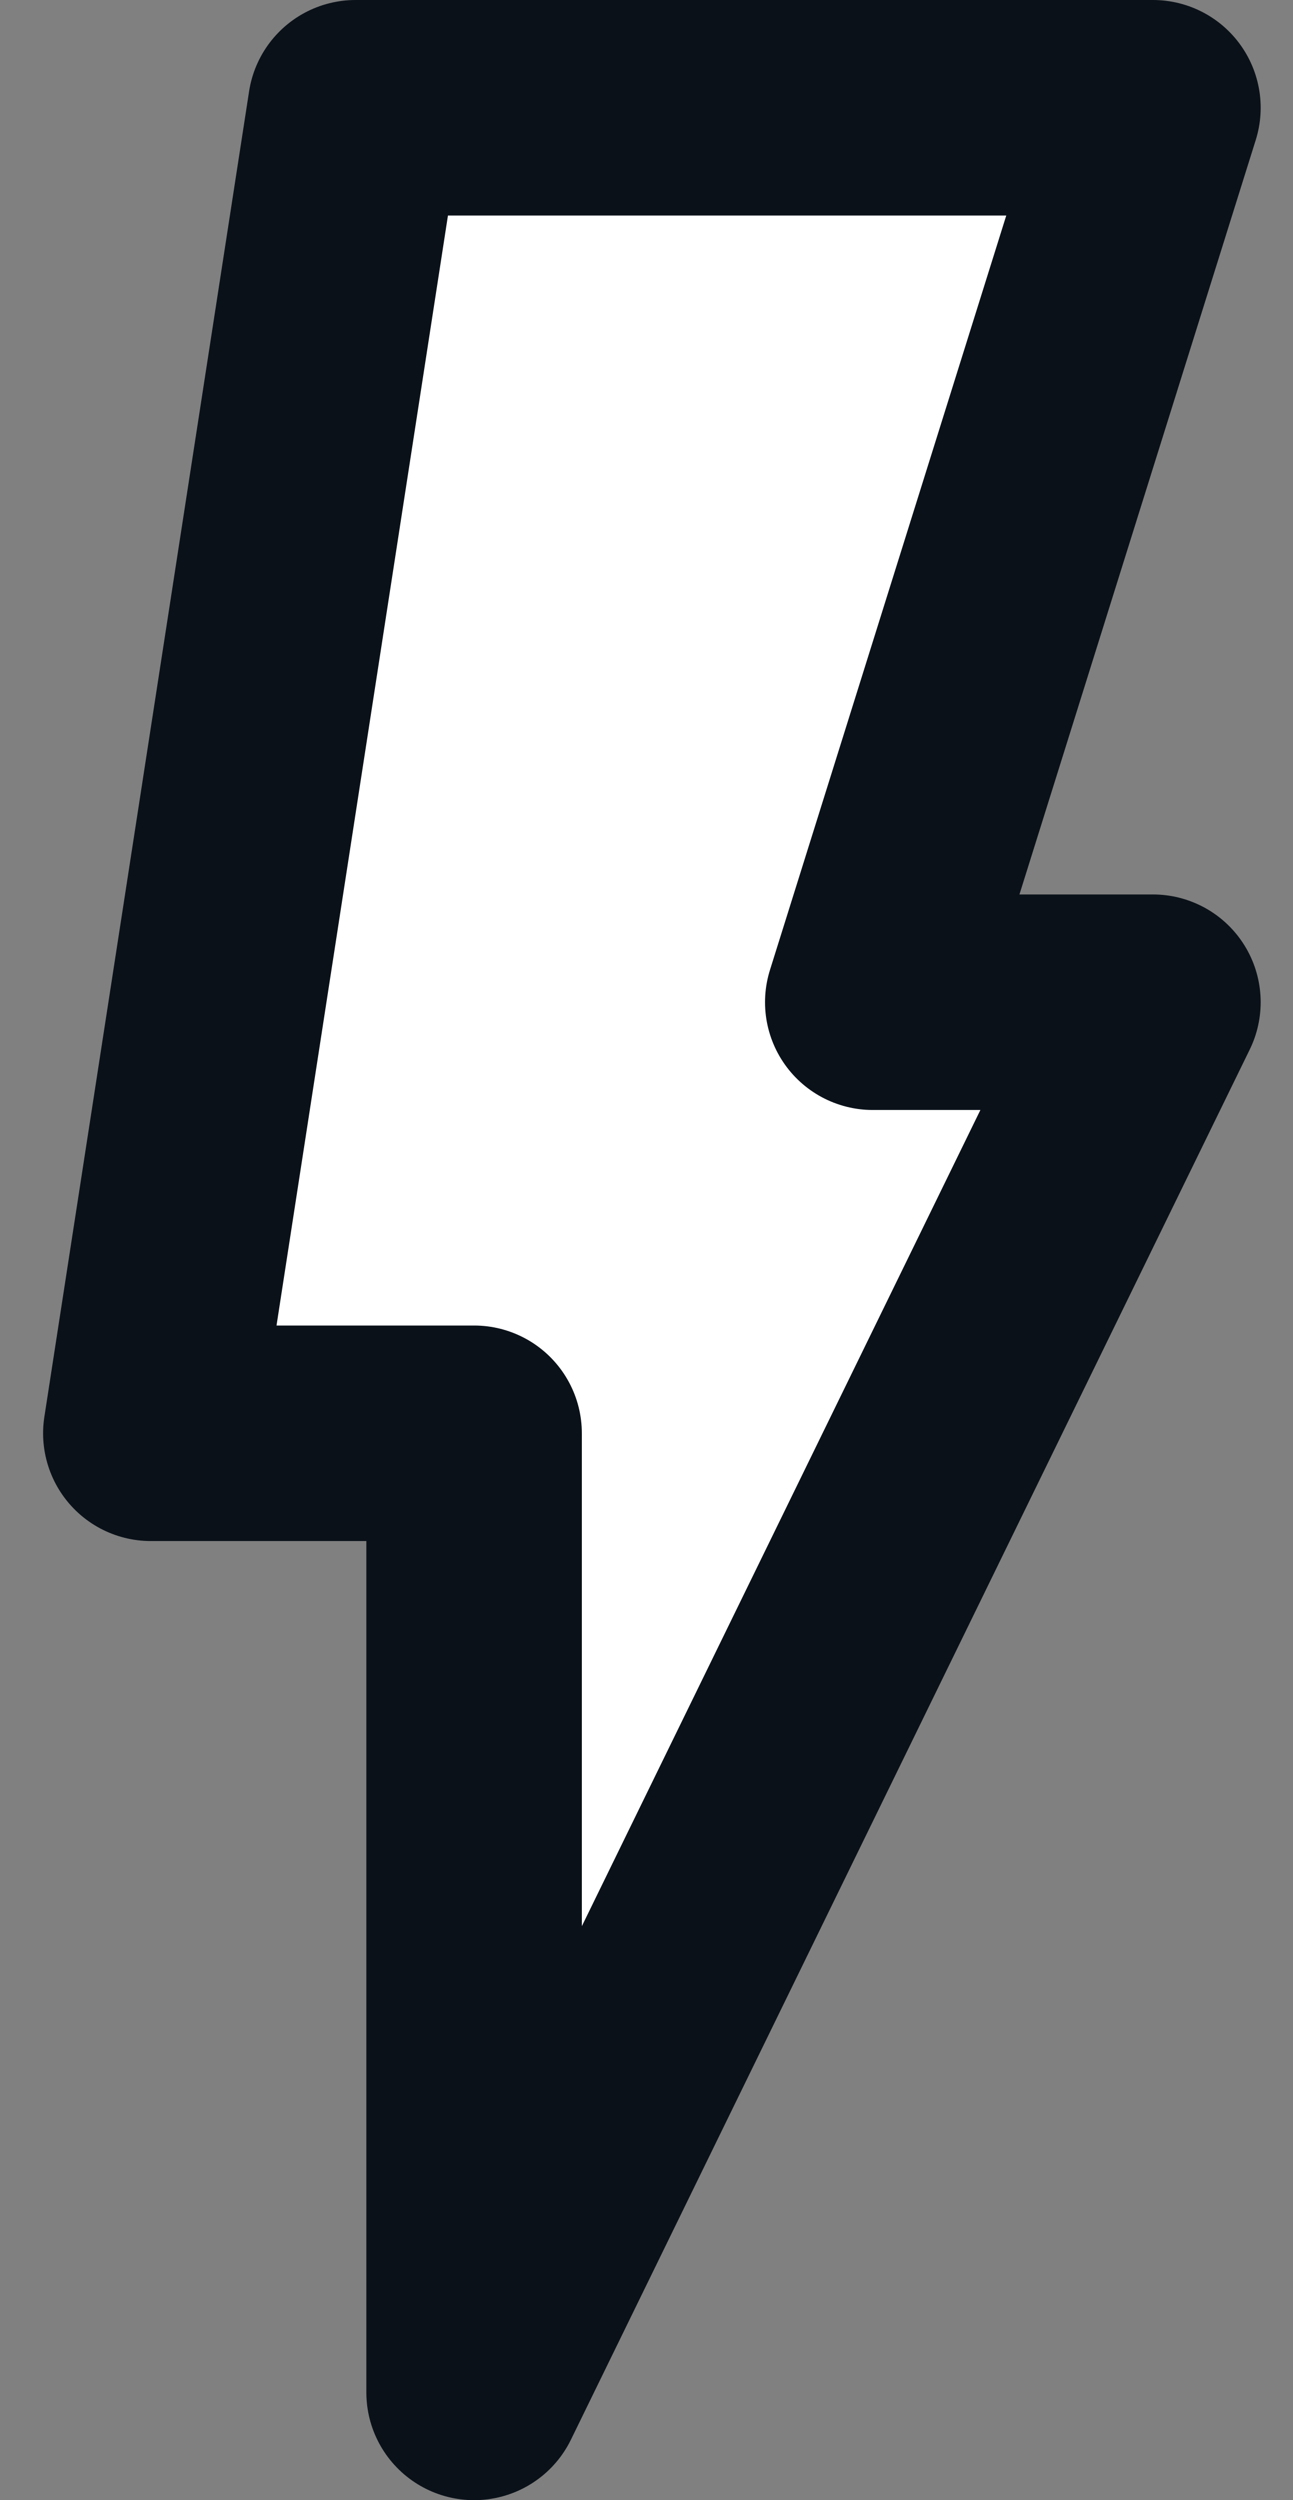 <?xml version="1.0" encoding="utf-8"?>
<svg version="1.1" id="Ebene_1" xmlns="http://www.w3.org/2000/svg" xmlns:xlink="http://www.w3.org/1999/xlink" x="0px" y="0px"
	 viewBox="0 0 12 23.2" style="enable-background:new 0 0 12 23.2;" xml:space="preserve">
<rect x="0" y="0" width="12" height="23.2" fill="#808080" stroke="none"/>
<style type="text/css">
	.st0{fill:#FFFFFF;stroke:#0A1119;stroke-width:2;stroke-linecap:round;stroke-linejoin:round;stroke-miterlimit:10;}
</style>
<g>
	<g>
		<polygon class="st0" points="3.3,1 10.7,1 8.1,9.3 10.7,9.3 4.4,22.2 4.4,13.3 1.4,13.3 		"/>
	</g>
</g>
</svg>
